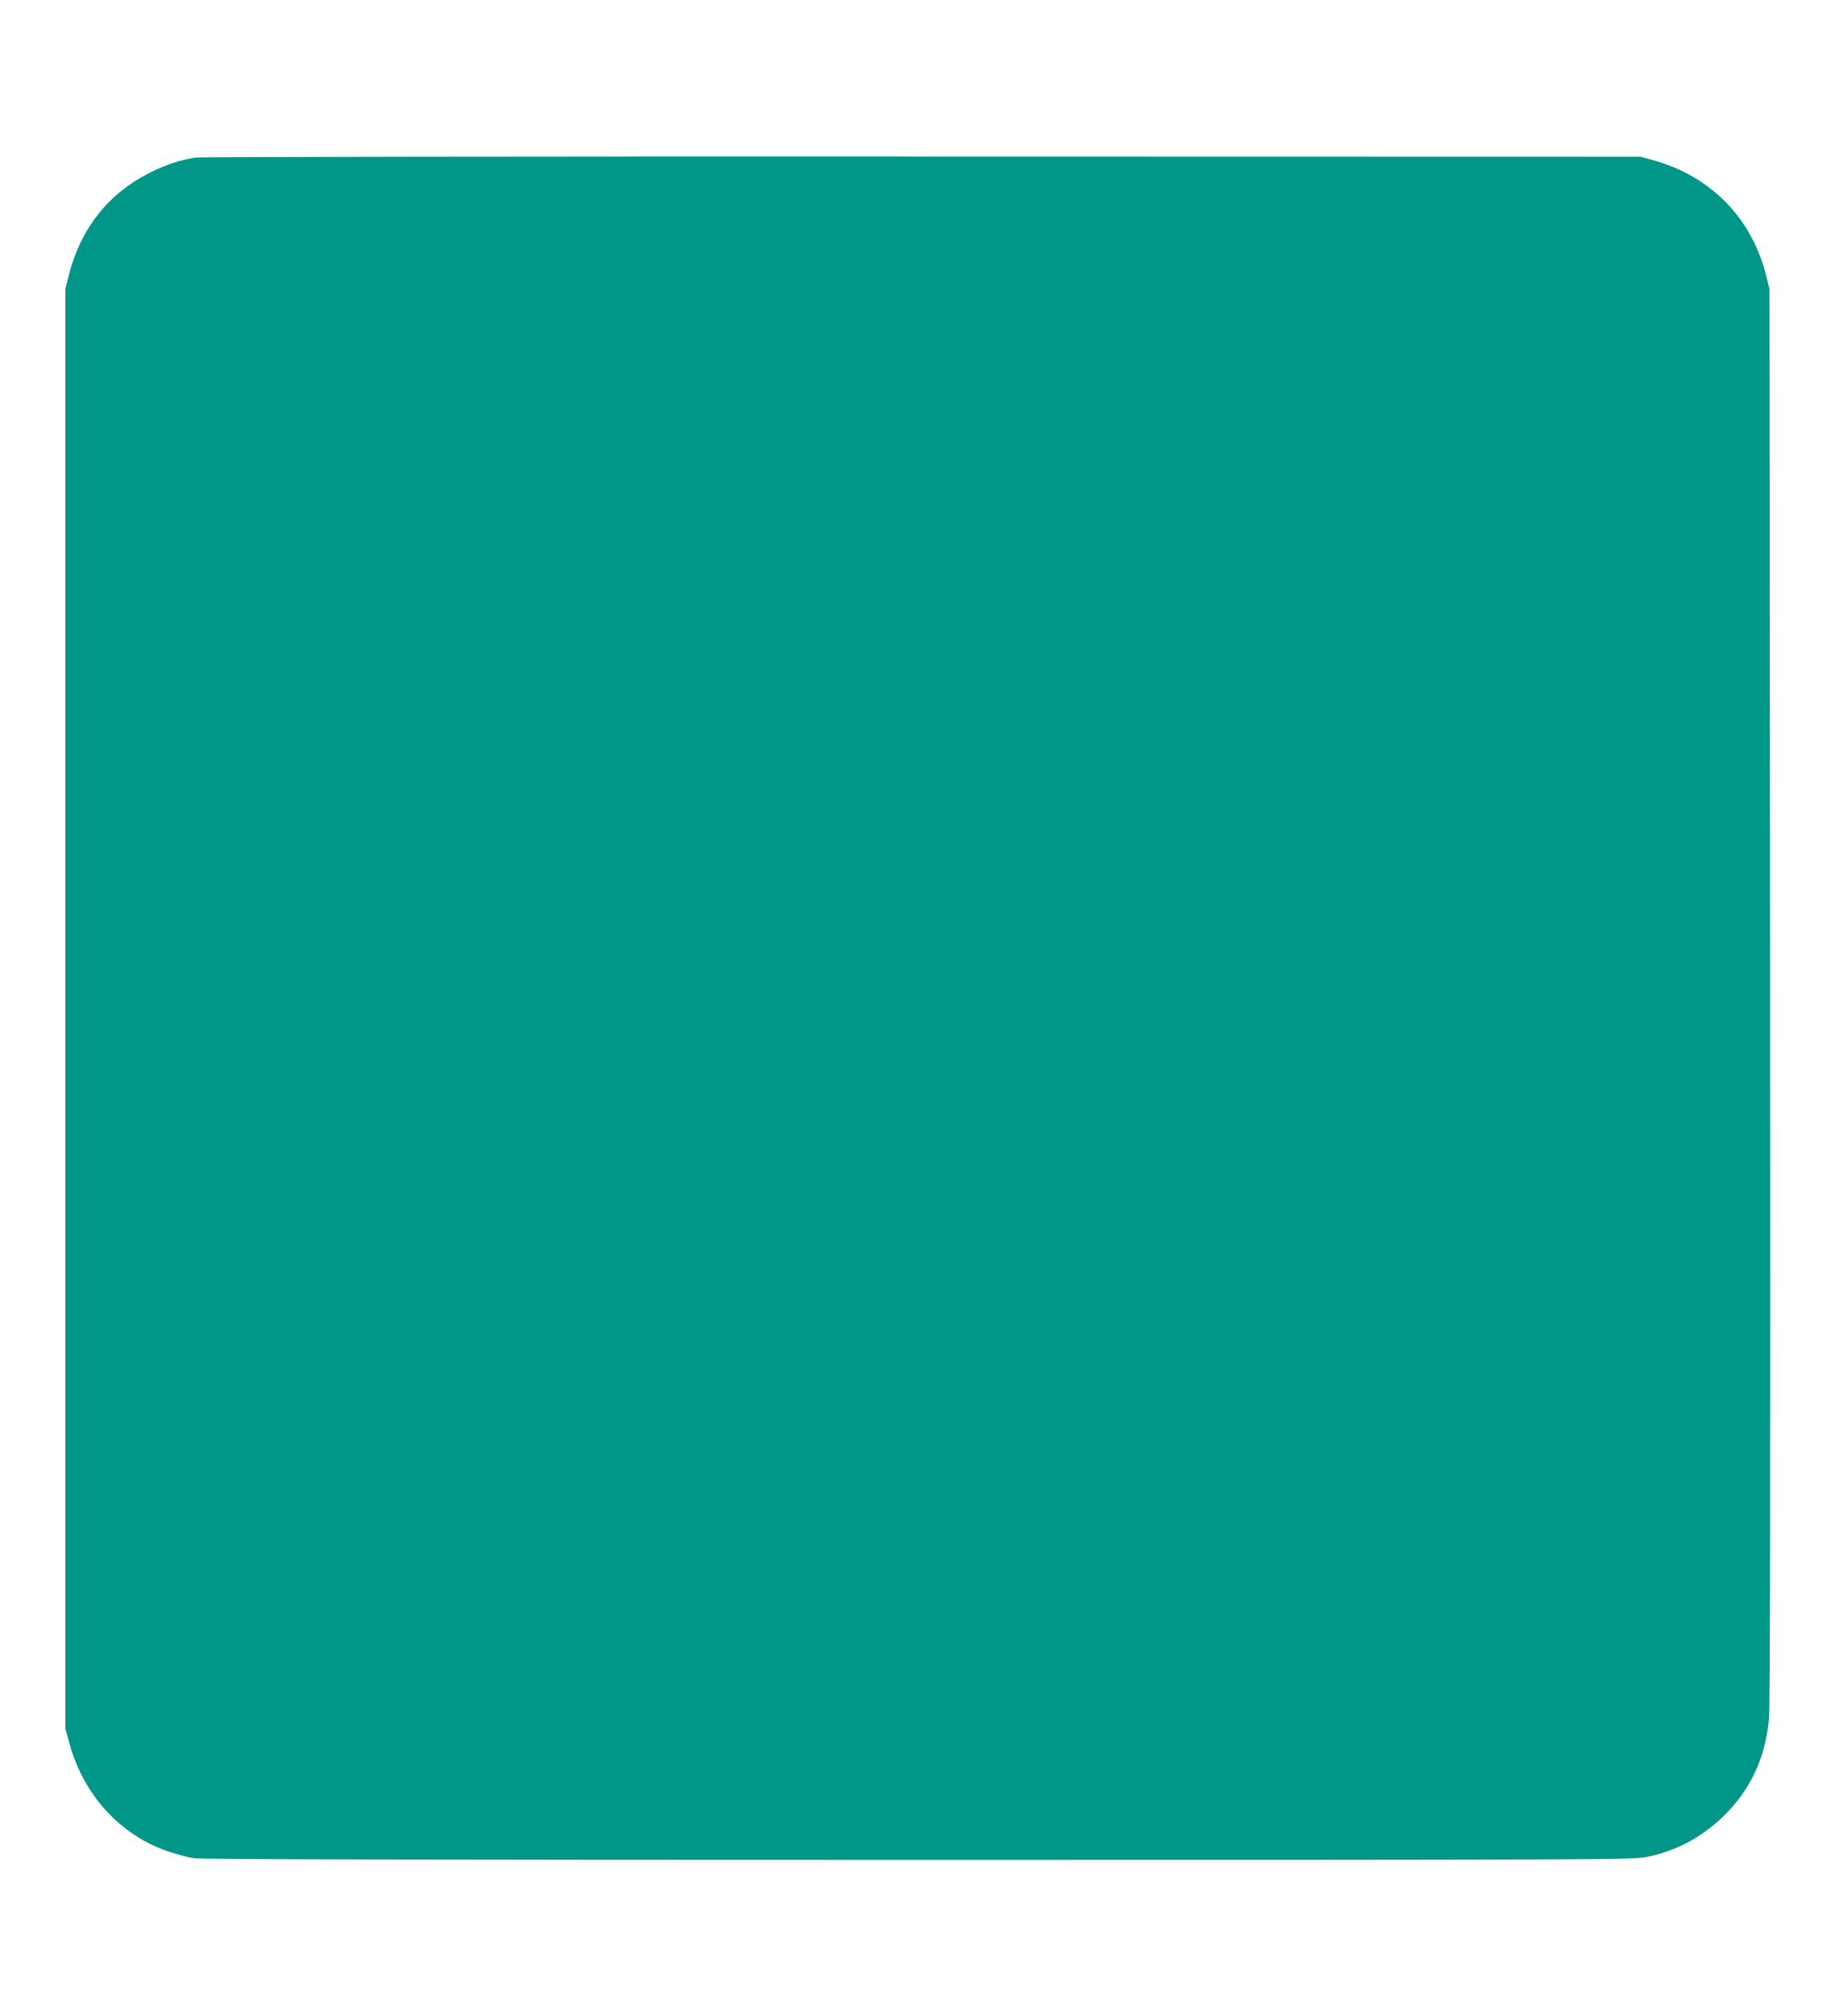<?xml version="1.0" standalone="no"?>
<!DOCTYPE svg PUBLIC "-//W3C//DTD SVG 20010904//EN"
 "http://www.w3.org/TR/2001/REC-SVG-20010904/DTD/svg10.dtd">
<svg version="1.0" xmlns="http://www.w3.org/2000/svg"
 width="1165pt" height="1280pt" viewBox="0 0 1165 1280"
 preserveAspectRatio="xMidYMid meet">
<g transform="translate(0,1280) scale(0.1,-0.1)"
fill="#009688" stroke="none">
<path d="M1245 11800 c-98 -15 -181 -42 -280 -90 -271 -131 -451 -355 -528
-657 l-22 -88 0 -4570 0 -4570 27 -99 c90 -326 322 -578 625 -682 54 -18 127
-38 163 -43 44 -8 1514 -11 4600 -11 4389 0 4538 1 4625 19 187 39 339 119
478 250 176 167 274 373 298 626 7 75 9 1541 7 4595 l-4 4485 -21 85 c-77 305
-268 540 -548 671 -45 21 -120 49 -166 61 l-84 23 -4560 1 c-2508 1 -4582 -2
-4610 -6z"/>
</g>
</svg>

